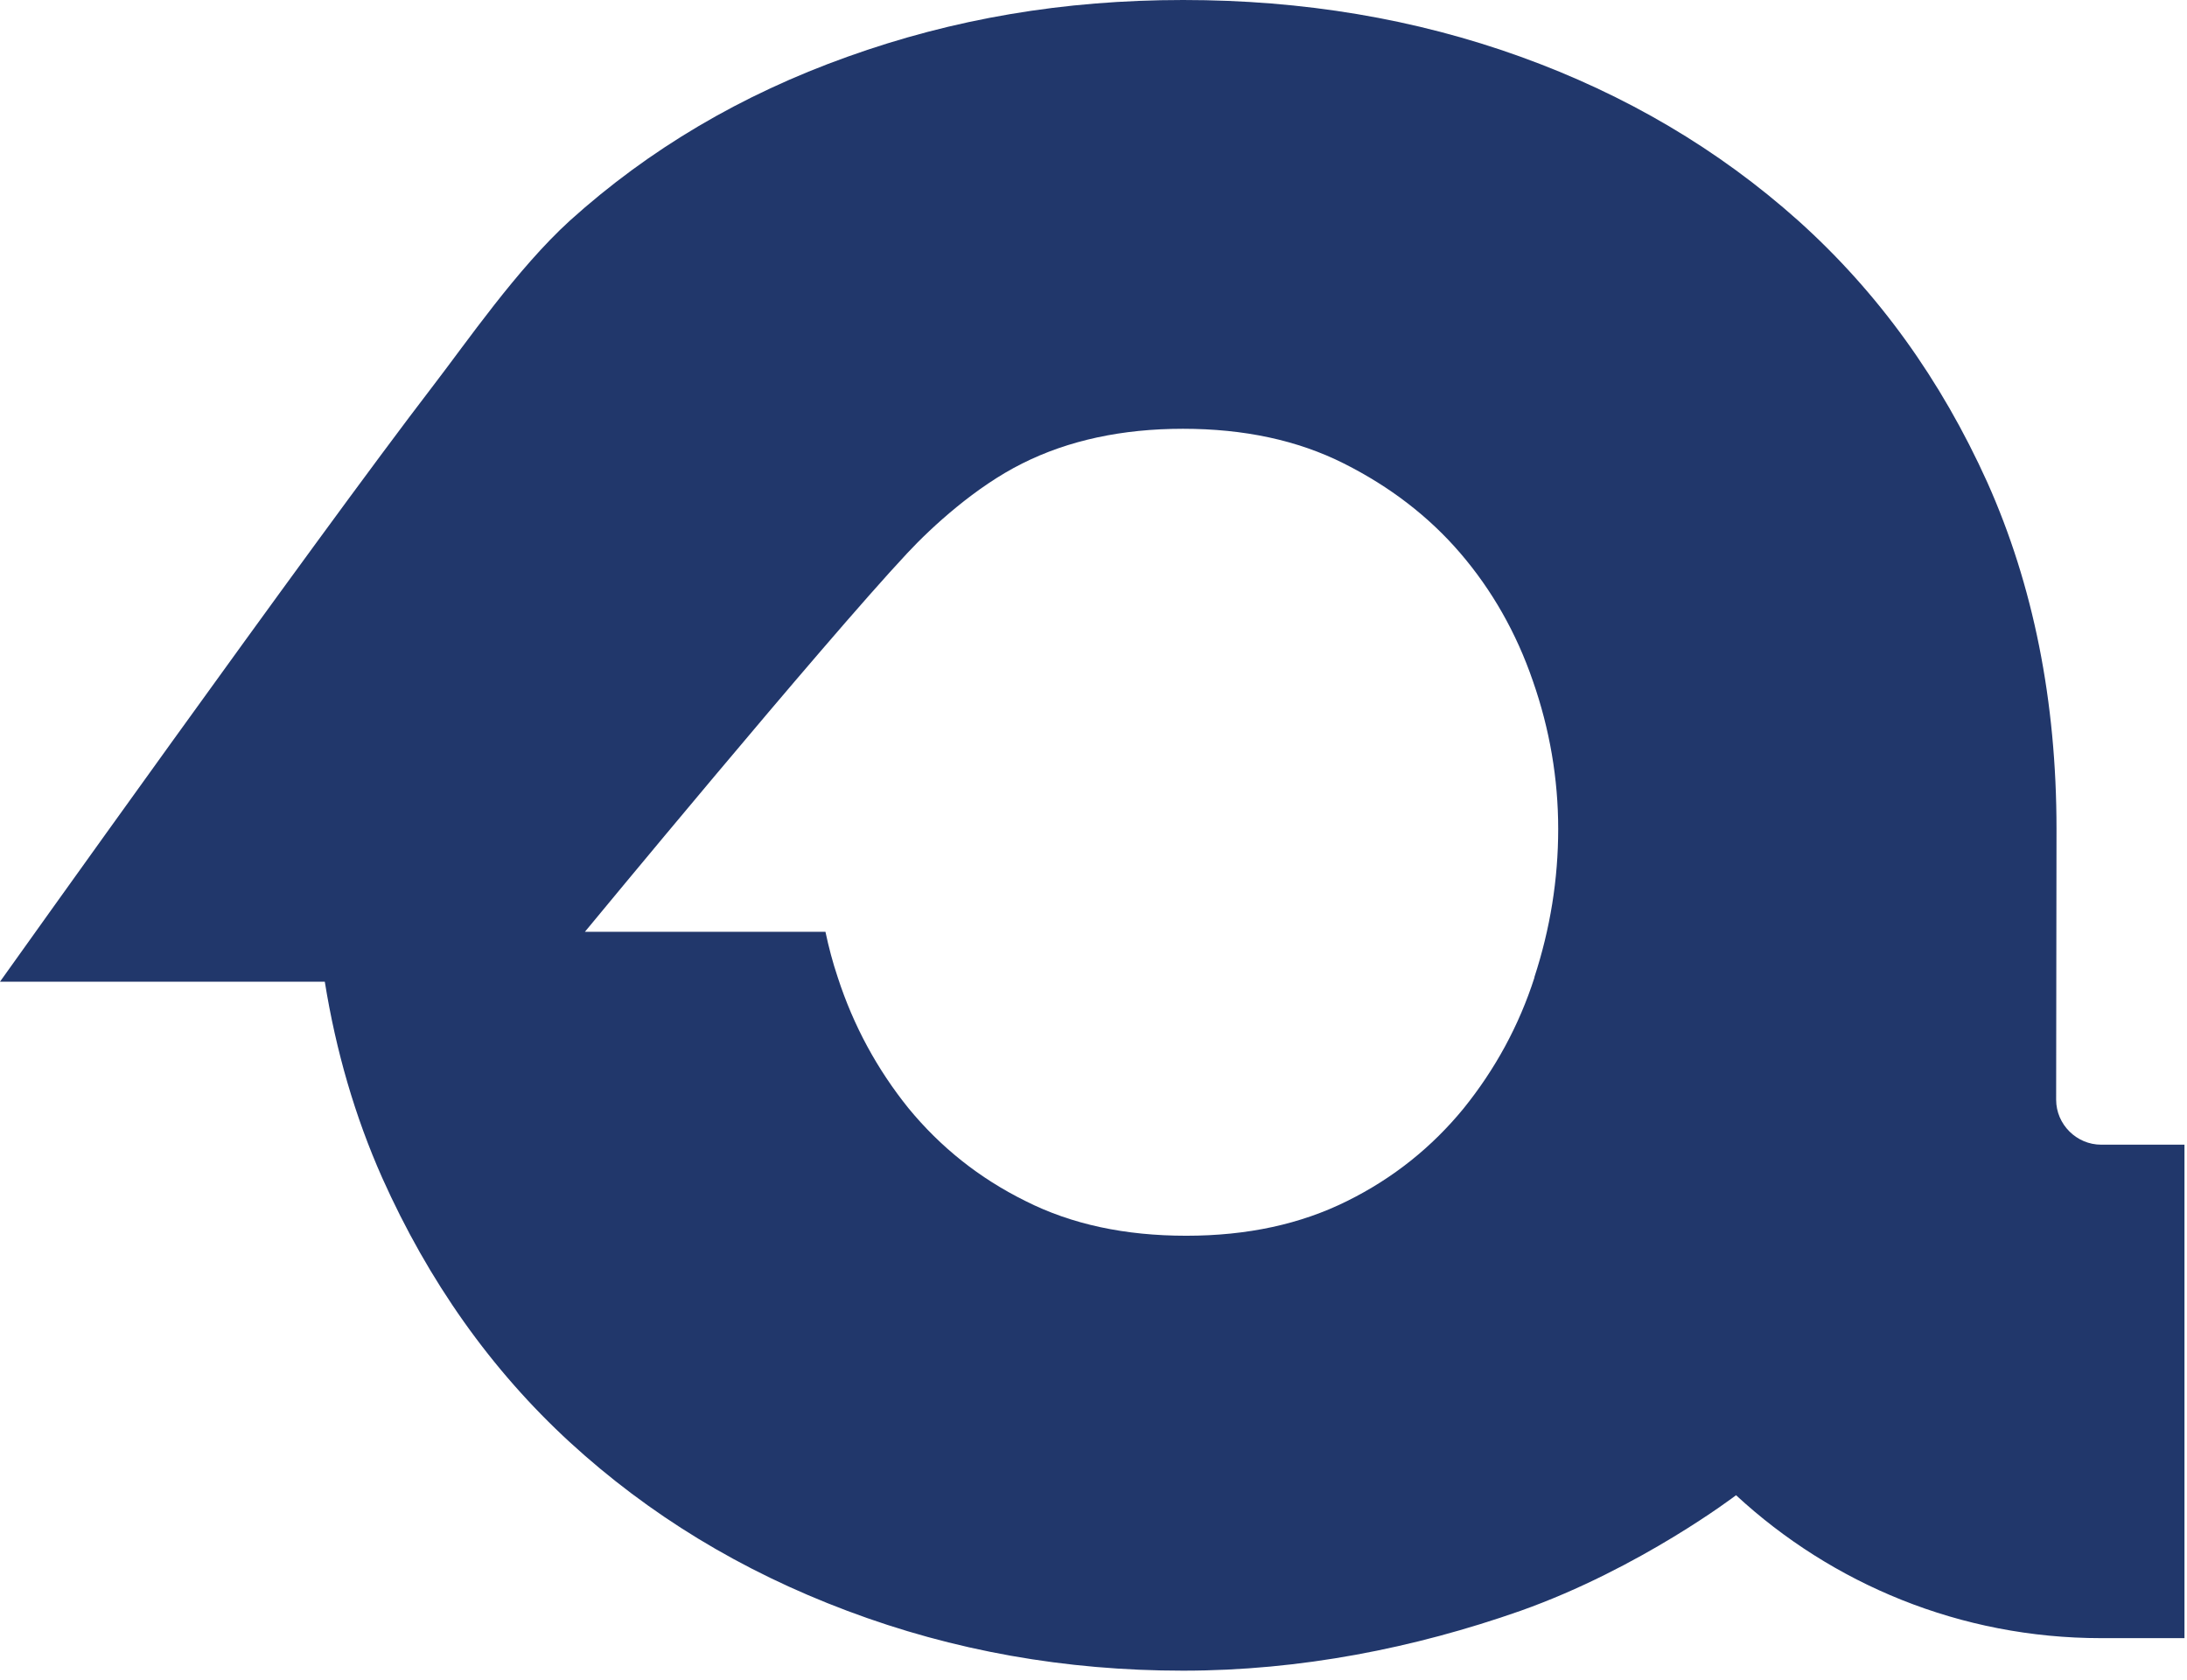 <svg width="121" height="93" viewBox="0 0 121 93" fill="none" xmlns="http://www.w3.org/2000/svg">
<path d="M116.25 63.35C114.89 63.35 113.76 62.23 113.76 60.86L113.78 45.88C113.78 38.8 112.5 32.39 109.95 26.69C107.38 21 103.91 16.18 99.49 12.21C95.07 8.26 89.95 5.24 84.13 3.14C78.31 1.04 72.09 0 65.46 0C58.83 0 52.75 1.04 46.89 3.14C41.01 5.24 35.91 8.26 31.53 12.21C28.61 14.87 25.78 18.99 23.97 21.34C17.44 29.84 0 54.33 0 54.33H17.97C18.59 58.18 19.64 61.79 21.14 65.17C23.71 70.92 27.17 75.81 31.52 79.81C35.89 83.82 40.99 86.94 46.88 89.15C52.75 91.36 58.94 92.46 65.45 92.46C71.96 92.46 78.25 91.21 84.12 89.15C90.77 86.79 96.05 82.75 96.05 82.75C101.36 87.66 108.46 90.66 116.25 90.66H120.86V63.35H116.25ZM84.9 54.09C84.04 56.77 82.72 59.18 80.98 61.34C79.23 63.48 77.08 65.21 74.53 66.47C71.96 67.75 69.01 68.39 65.63 68.39C62.25 68.39 59.29 67.76 56.74 66.47C54.17 65.2 52.03 63.48 50.27 61.34C48.53 59.18 47.22 56.77 46.35 54.09C46.07 53.26 45.85 52.42 45.67 51.57H32.36C32.36 51.57 45.49 35.65 50.19 30.62C51.57 29.14 53.99 26.93 56.56 25.65C59.11 24.37 62.08 23.73 65.45 23.73C68.82 23.73 71.79 24.36 74.35 25.65C76.9 26.93 79.06 28.59 80.8 30.62C82.54 32.65 83.89 35.01 84.81 37.69C85.74 40.35 86.21 43.1 86.21 45.88C86.21 48.66 85.77 51.4 84.89 54.09H84.9Z" fill="#21376B"/>
</svg>
